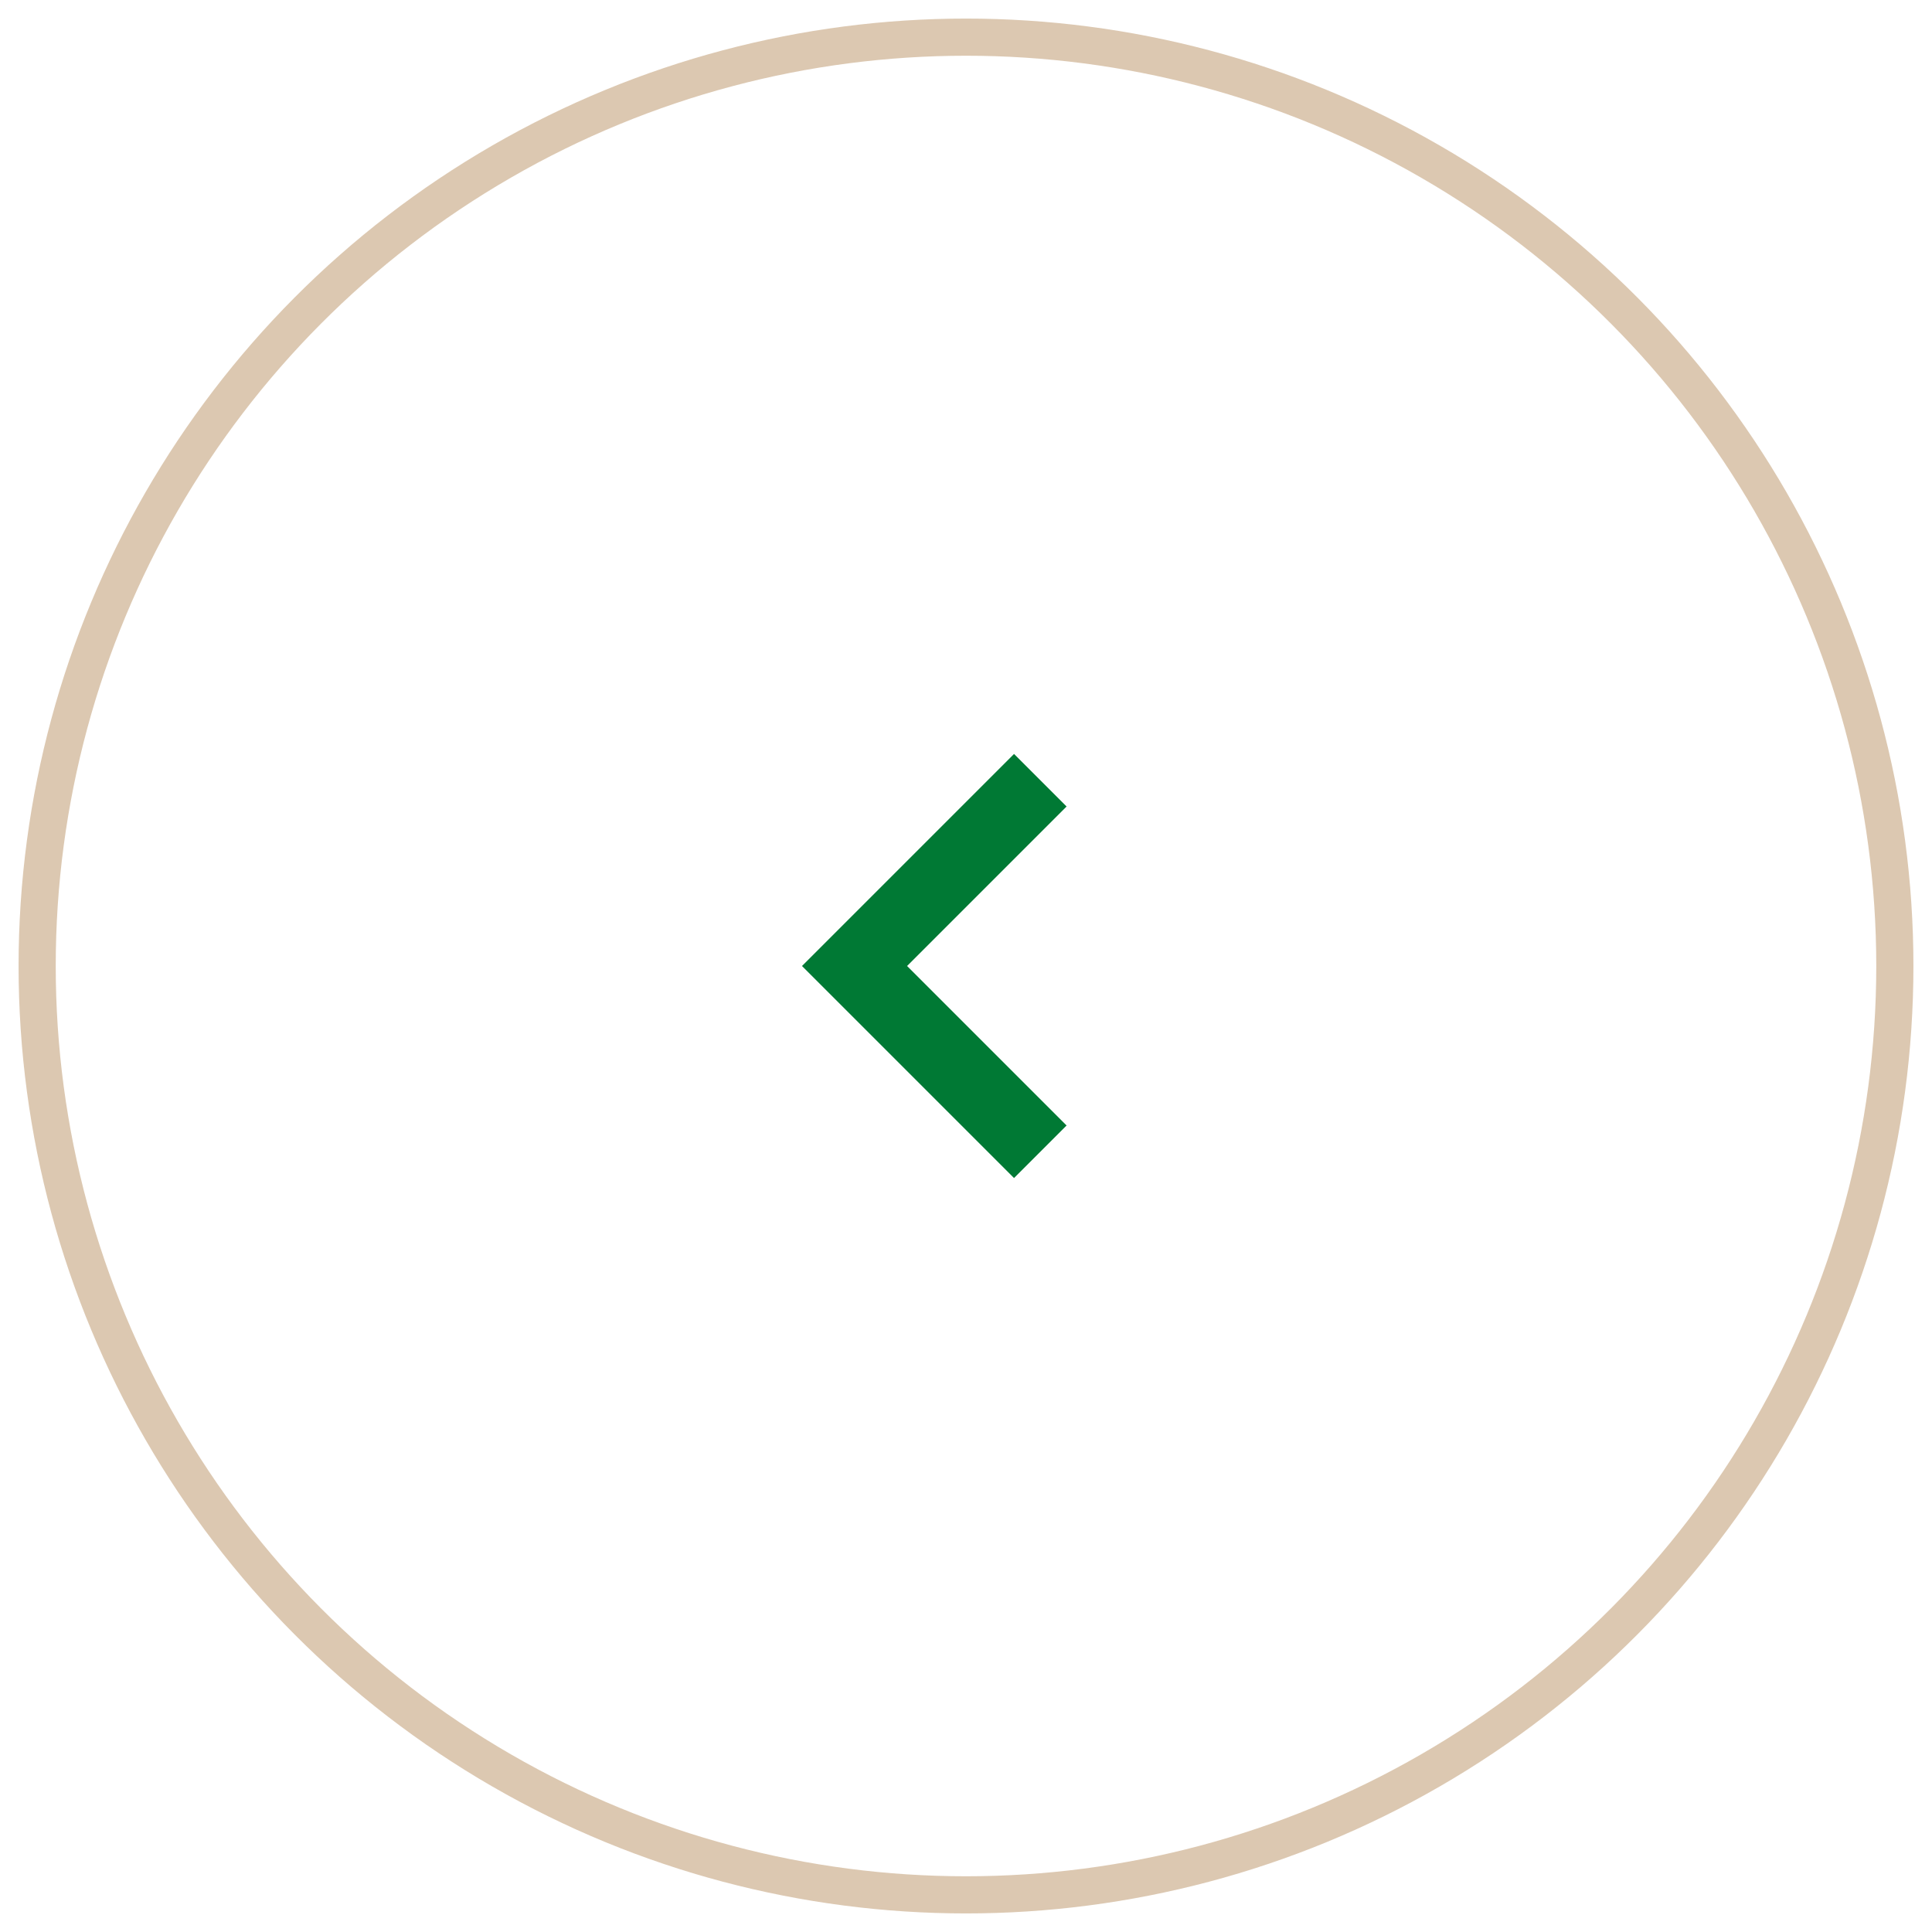 <?xml version="1.0" encoding="UTF-8"?>
<svg width="52px" height="52px" viewBox="0 0 52 52" version="1.1" xmlns="http://www.w3.org/2000/svg" xmlns:xlink="http://www.w3.org/1999/xlink">
    <title>btn back</title>
    <g id="Desktop" stroke="none" stroke-width="1" fill="none" fill-rule="evenodd">
        <g id="About" transform="translate(-839, -1669)">
            <g id="btn-back" transform="translate(865, 1695) scale(-1, 1) translate(-865, -1695)translate(840, 1670)">
                <circle id="Oval" stroke="#C5A37D" opacity="0.6" cx="25" cy="25" r="25"></circle>
                <polyline id="Stroke-1" stroke="#007934" stroke-width="2" points="23 20 28 25 23 30"></polyline>
            </g>
        </g>
    </g>
</svg>